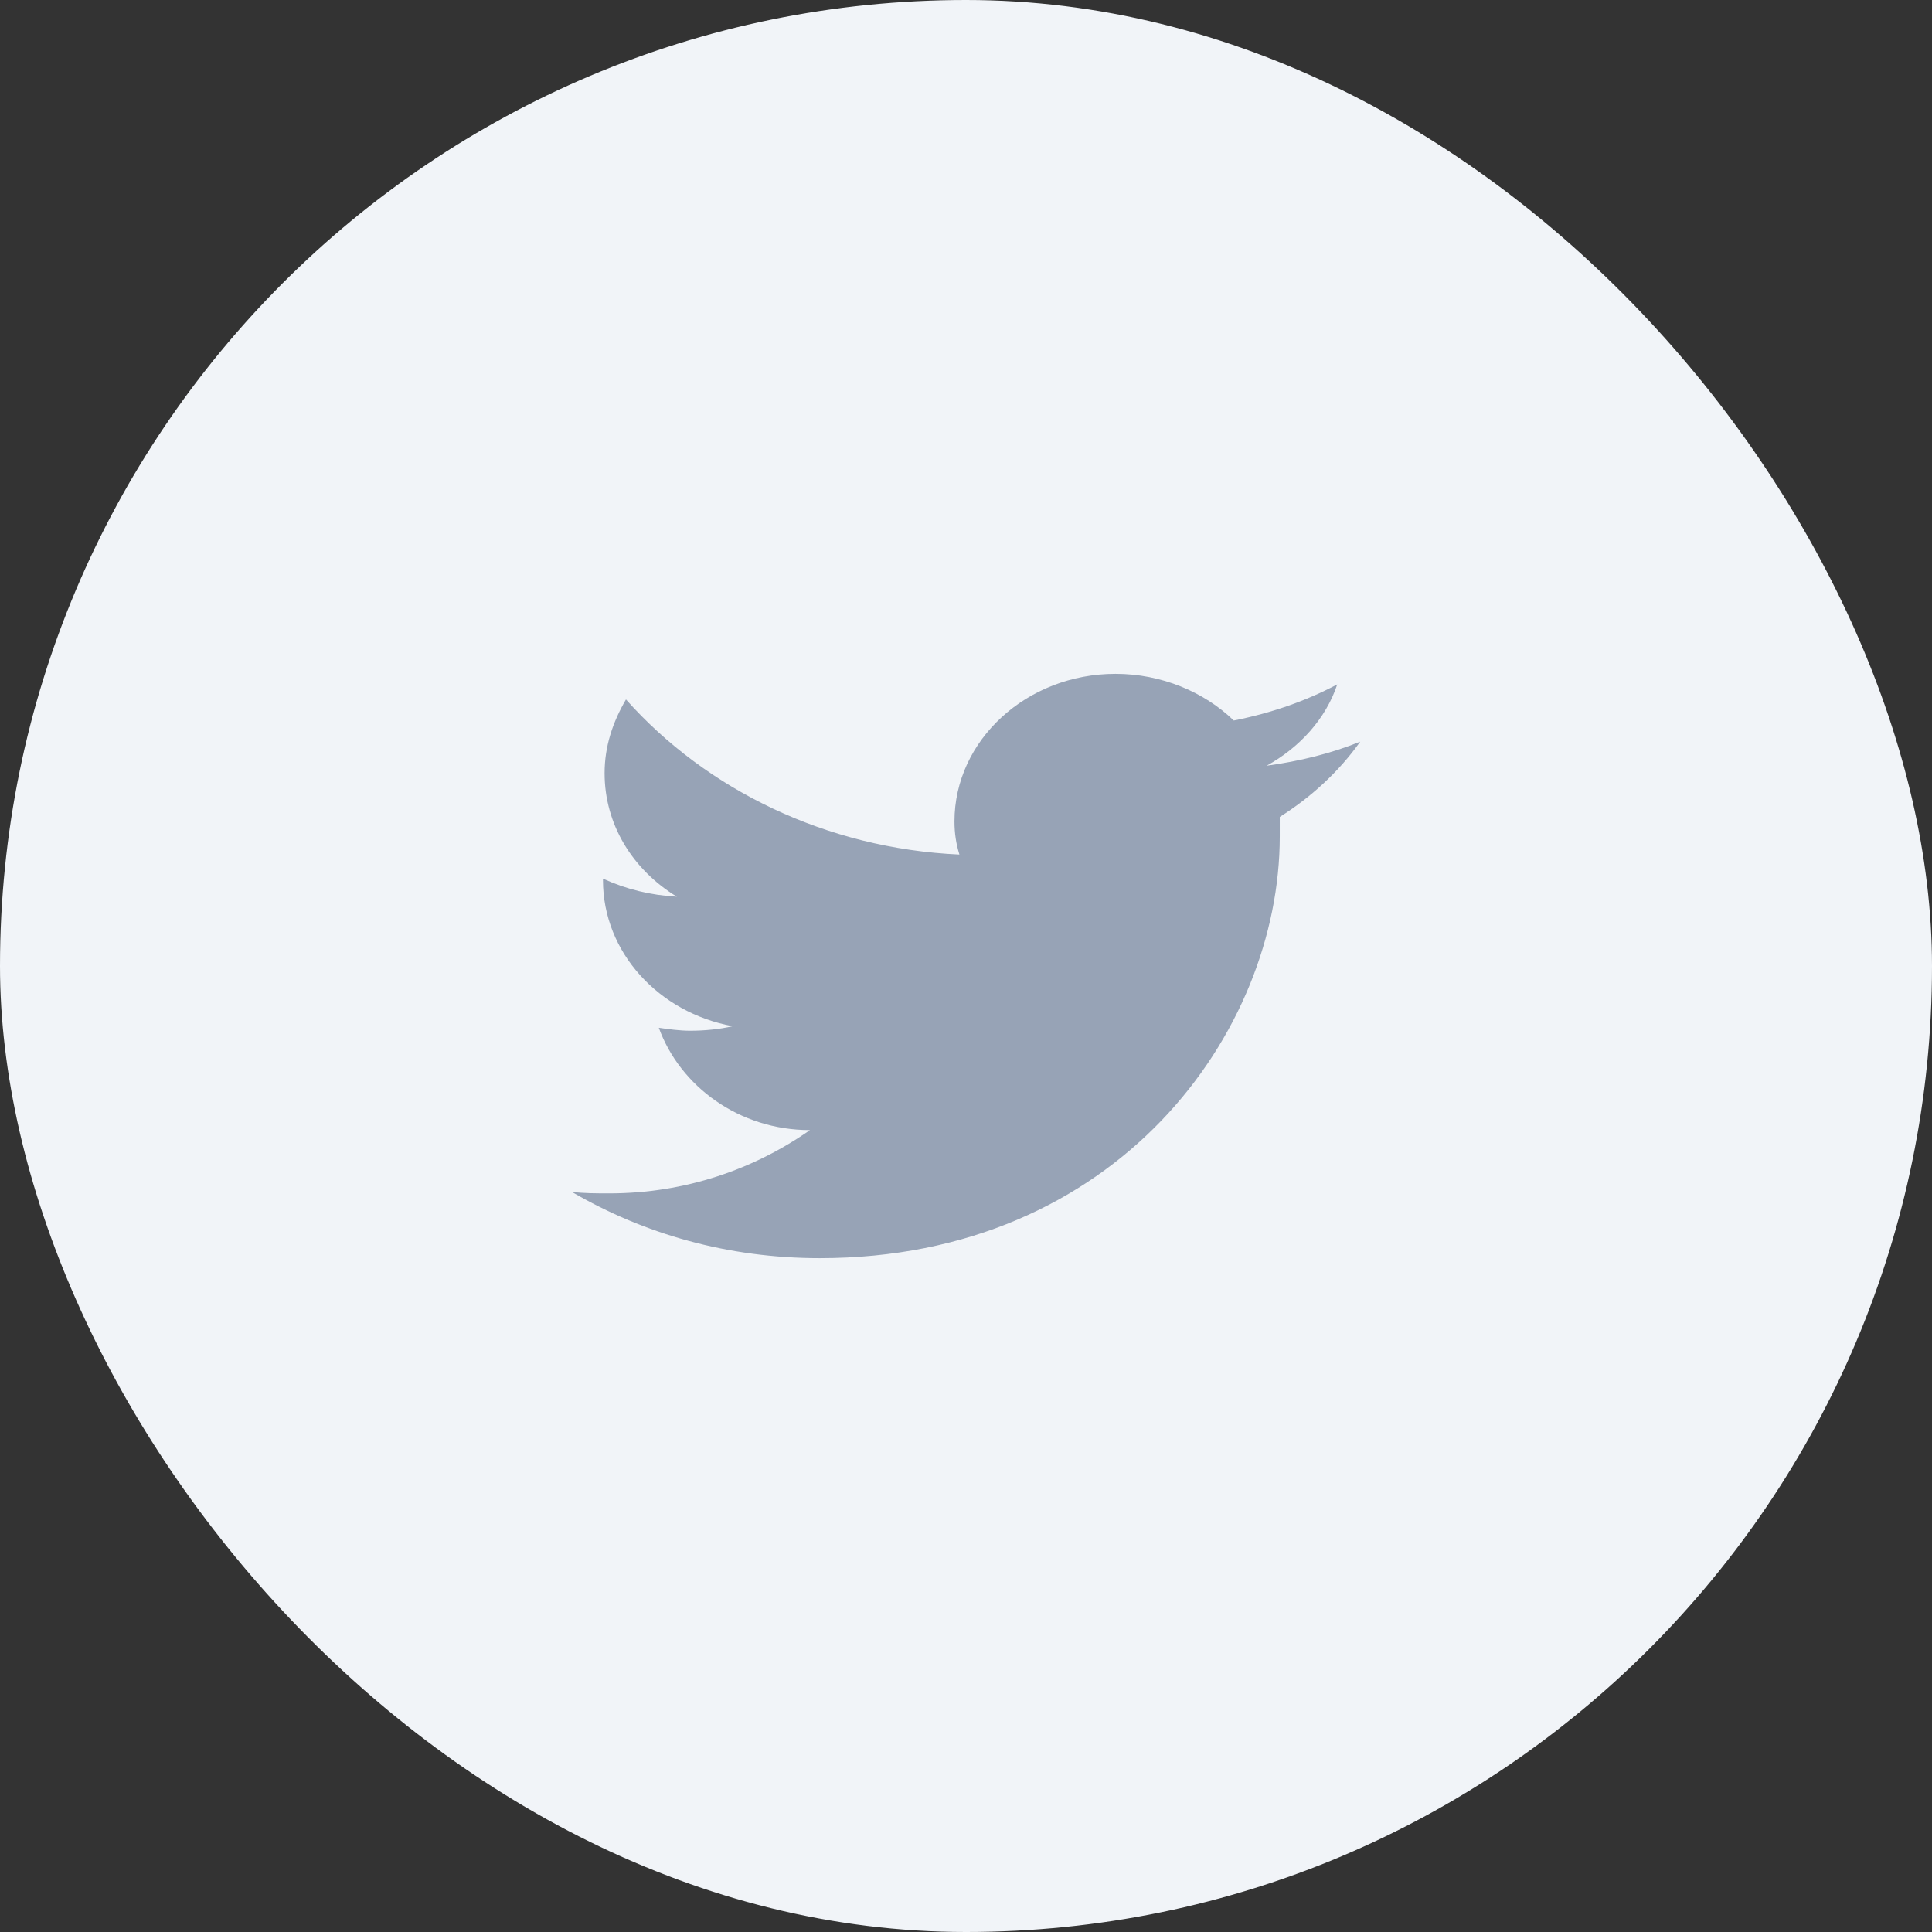 <svg width="32" height="32" viewBox="0 0 32 32" fill="none" xmlns="http://www.w3.org/2000/svg">
<rect x="0" y="0" width="32" height="32" fill="#333333" stroke="none"/>
<rect width="32" height="32" rx="16" fill="#F1F4F8"/>
<path d="M22.53 12.284C22.04 12.483 21.523 12.608 20.979 12.683C21.523 12.383 21.959 11.909 22.149 11.336C21.632 11.61 21.061 11.81 20.435 11.934C19.945 11.46 19.238 11.161 18.476 11.161C17.007 11.161 15.809 12.259 15.809 13.605C15.809 13.805 15.837 13.98 15.891 14.154C13.687 14.054 11.701 13.082 10.368 11.585C10.15 11.959 10.014 12.358 10.014 12.807C10.014 13.655 10.476 14.404 11.211 14.852C10.776 14.828 10.368 14.728 9.987 14.553V14.578C9.987 15.775 10.912 16.773 12.136 16.997C11.919 17.047 11.674 17.072 11.429 17.072C11.265 17.072 11.075 17.047 10.912 17.023C11.265 17.995 12.245 18.718 13.415 18.718C12.49 19.367 11.347 19.766 10.095 19.766C9.878 19.766 9.66 19.766 9.47 19.741C10.667 20.439 12.055 20.839 13.578 20.839C18.503 20.839 21.197 17.097 21.197 13.855C21.197 13.755 21.197 13.63 21.197 13.531C21.714 13.206 22.176 12.782 22.53 12.284Z" fill="#97A3B6"/>
</svg>
